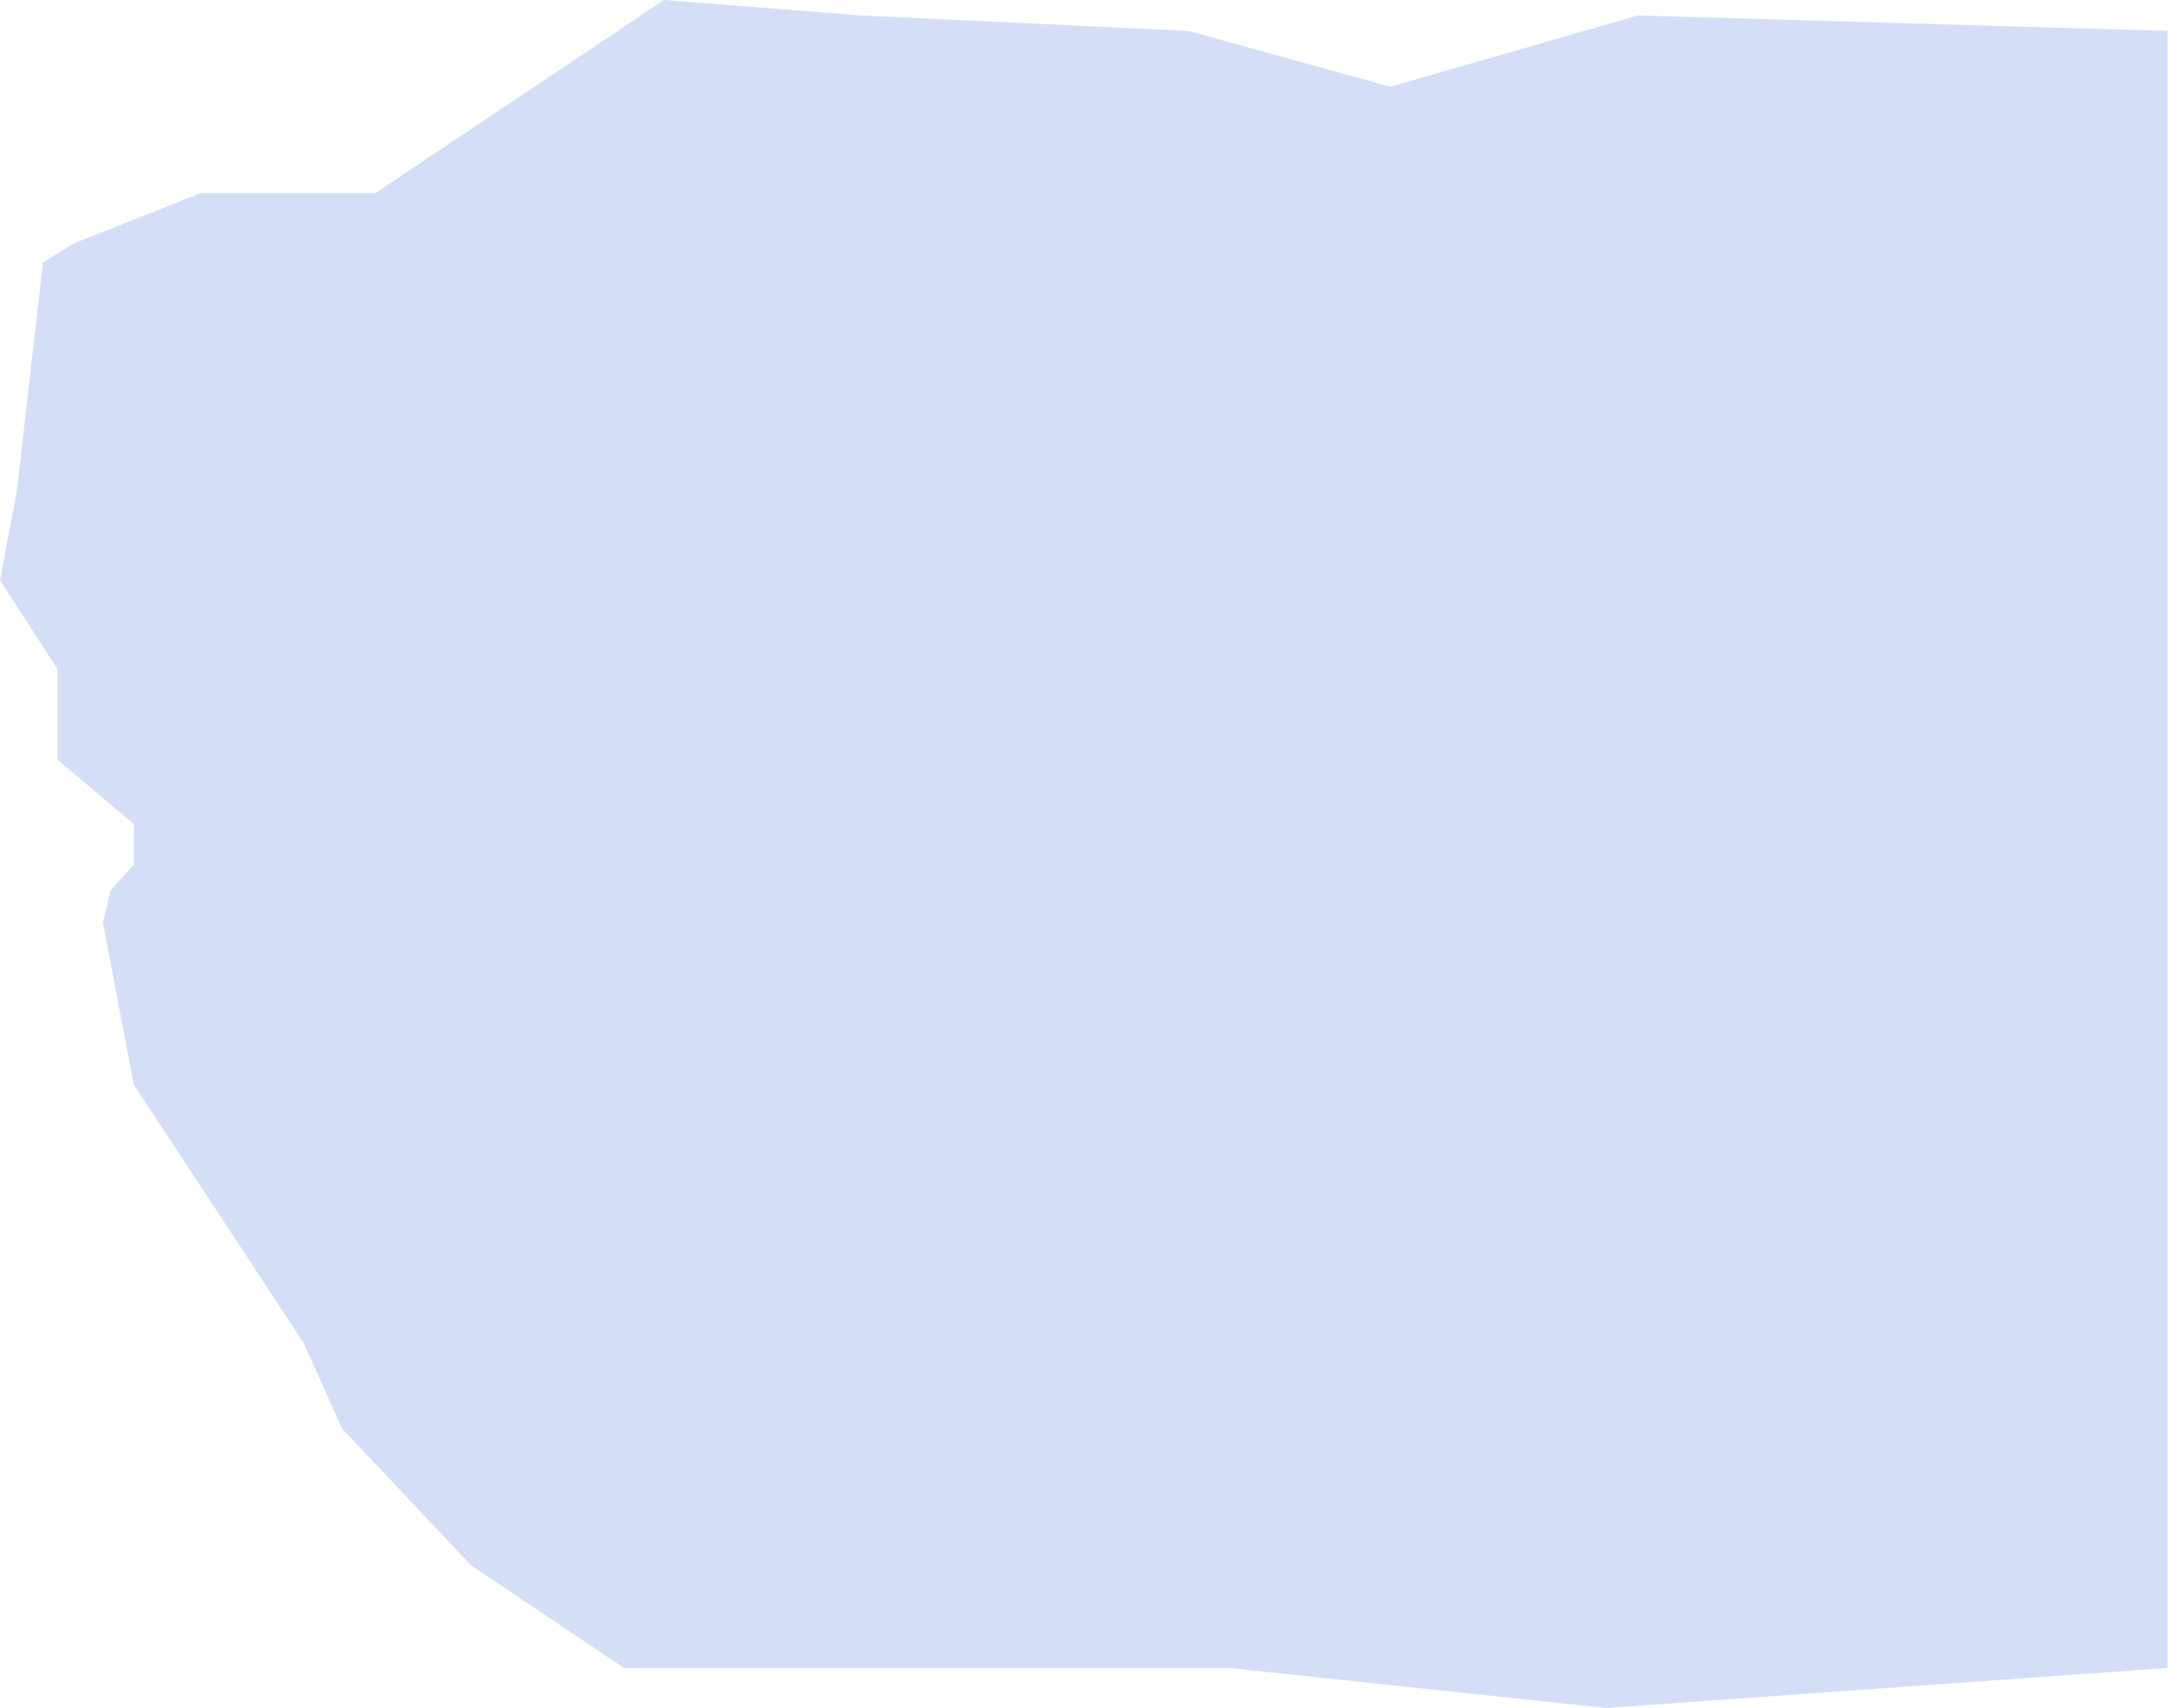 <svg width="2349" height="1851" viewBox="0 0 2349 1851" fill="none" xmlns="http://www.w3.org/2000/svg">
<path d="M406.579 209.273L719.365 0L932.932 16.762L1287.5 33.525L1506.5 94L1774.5 16.762L2348.5 33.525V1807.6L1740 1851L1331.85 1807.6H1113.2H675.905L510.166 1696.21L370.5 1548L328.889 1455.29L145.022 1175.52L111.5 1000L120 964.5L145.022 937.198V893.16L62.152 823.217V724.779L0 628.931L18.128 533.083L46.614 284.397L80.28 263.673L217.533 209.273H406.579Z" fill="#D5DEF7"/>
</svg>
